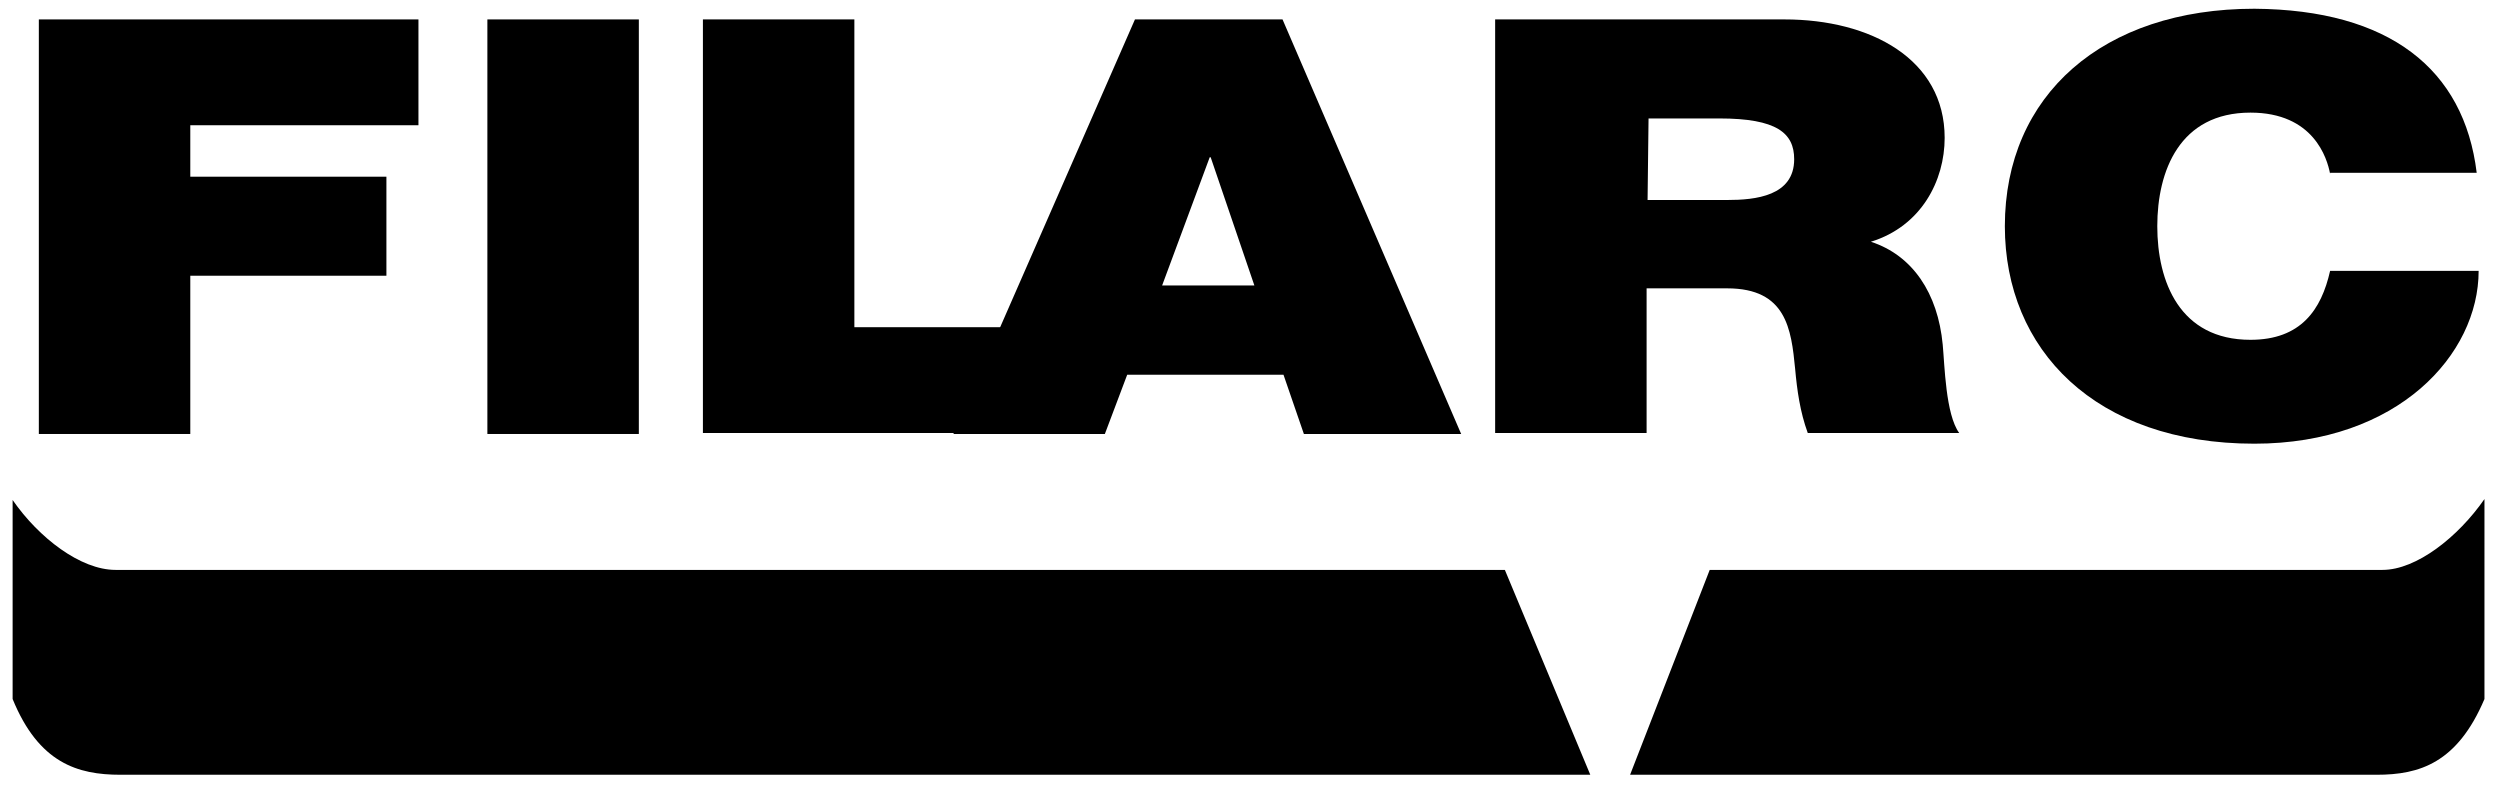 <?xml version="1.0" encoding="utf-8"?>
<!-- Generator: Adobe Illustrator 23.0.6, SVG Export Plug-In . SVG Version: 6.00 Build 0)  -->
<svg version="1.1" id="Layer_1" xmlns="http://www.w3.org/2000/svg" xmlns:xlink="http://www.w3.org/1999/xlink" x="0px" y="0px"
	 viewBox="0 0 257.5 81.9" enable-background="new 0 0 257.5 81.9" xml:space="preserve">
<g enable-background="new    ">
	<path d="M4,2h39.1v10.9H19.6v5.3h20.2v10.2H19.6v16.3H4V2z"/>
</g>
<g enable-background="new    ">
	<path d="M50.2,2h15.6v42.7H50.2V2z"/>
</g>
<g enable-background="new    ">
	<path d="M72.4,2H88v31.7h22.4v10.9h-38V2z"/>
</g>
<g enable-background="new    ">
	<path d="M116.9,2h15.2l18.4,42.7h-16.2l-2.1-6.1h-16.1l-2.3,6.1H98.2L116.9,2z M129.2,29.4l-4.5-13.2h-0.1l-4.9,13.2
		C119.7,29.4,129.2,29.4,129.2,29.4z"/>
</g>
<g enable-background="new    ">
	<path d="M154.1,2h29.7c8.9,0,16.5,4.1,16.5,12.2c0,4.4-2.4,9.1-7.6,10.7c4.3,1.4,6.9,5.3,7.4,10.6c0.2,2.1,0.3,7.2,1.7,9.1h-15.6
		c-0.8-2.2-1.1-4.4-1.3-6.6c-0.4-4.1-0.9-8.3-7-8.3h-8.3v14.9H154V2H154.1z M169.7,20.6h8.2c2.9,0,6.9-0.4,6.9-4.2
		c0-2.7-1.8-4.2-7.7-4.2h-7.3L169.7,20.6L169.7,20.6z"/>
</g>
<g enable-background="new    ">
	<path d="M240,17.9c-0.3-1.6-1.7-6.3-8.2-6.3c-7.3,0-9.6,6-9.6,11.7s2.3,11.7,9.6,11.7c5.2,0,7.3-3.1,8.2-7.1h15.3
		c0,8.6-8.3,17.8-23.1,17.8c-16.4,0-25.7-9.7-25.7-22.4c0-13.5,10.1-22.4,25.7-22.4c13.9,0.1,21.6,6.2,22.9,16.9H240V17.9z"/>
</g>
<path d="M13.4,58.7h-1.5c-3.6,0-7.9-3.3-10.6-7.2V72C4,78.6,8,79.8,12.4,79.8h18.4h133L155,58.7H13.4z"/>
<path d="M245.4,58.7h-1.5h-8.2h-4.9h-4.1h-0.3h-50.3l-8.2,21.1h58.5h9.2h9.2c4.4,0,8.3-1.2,11.1-7.8V51.4
	C253.2,55.3,248.9,58.7,245.4,58.7z"/>
</svg>
